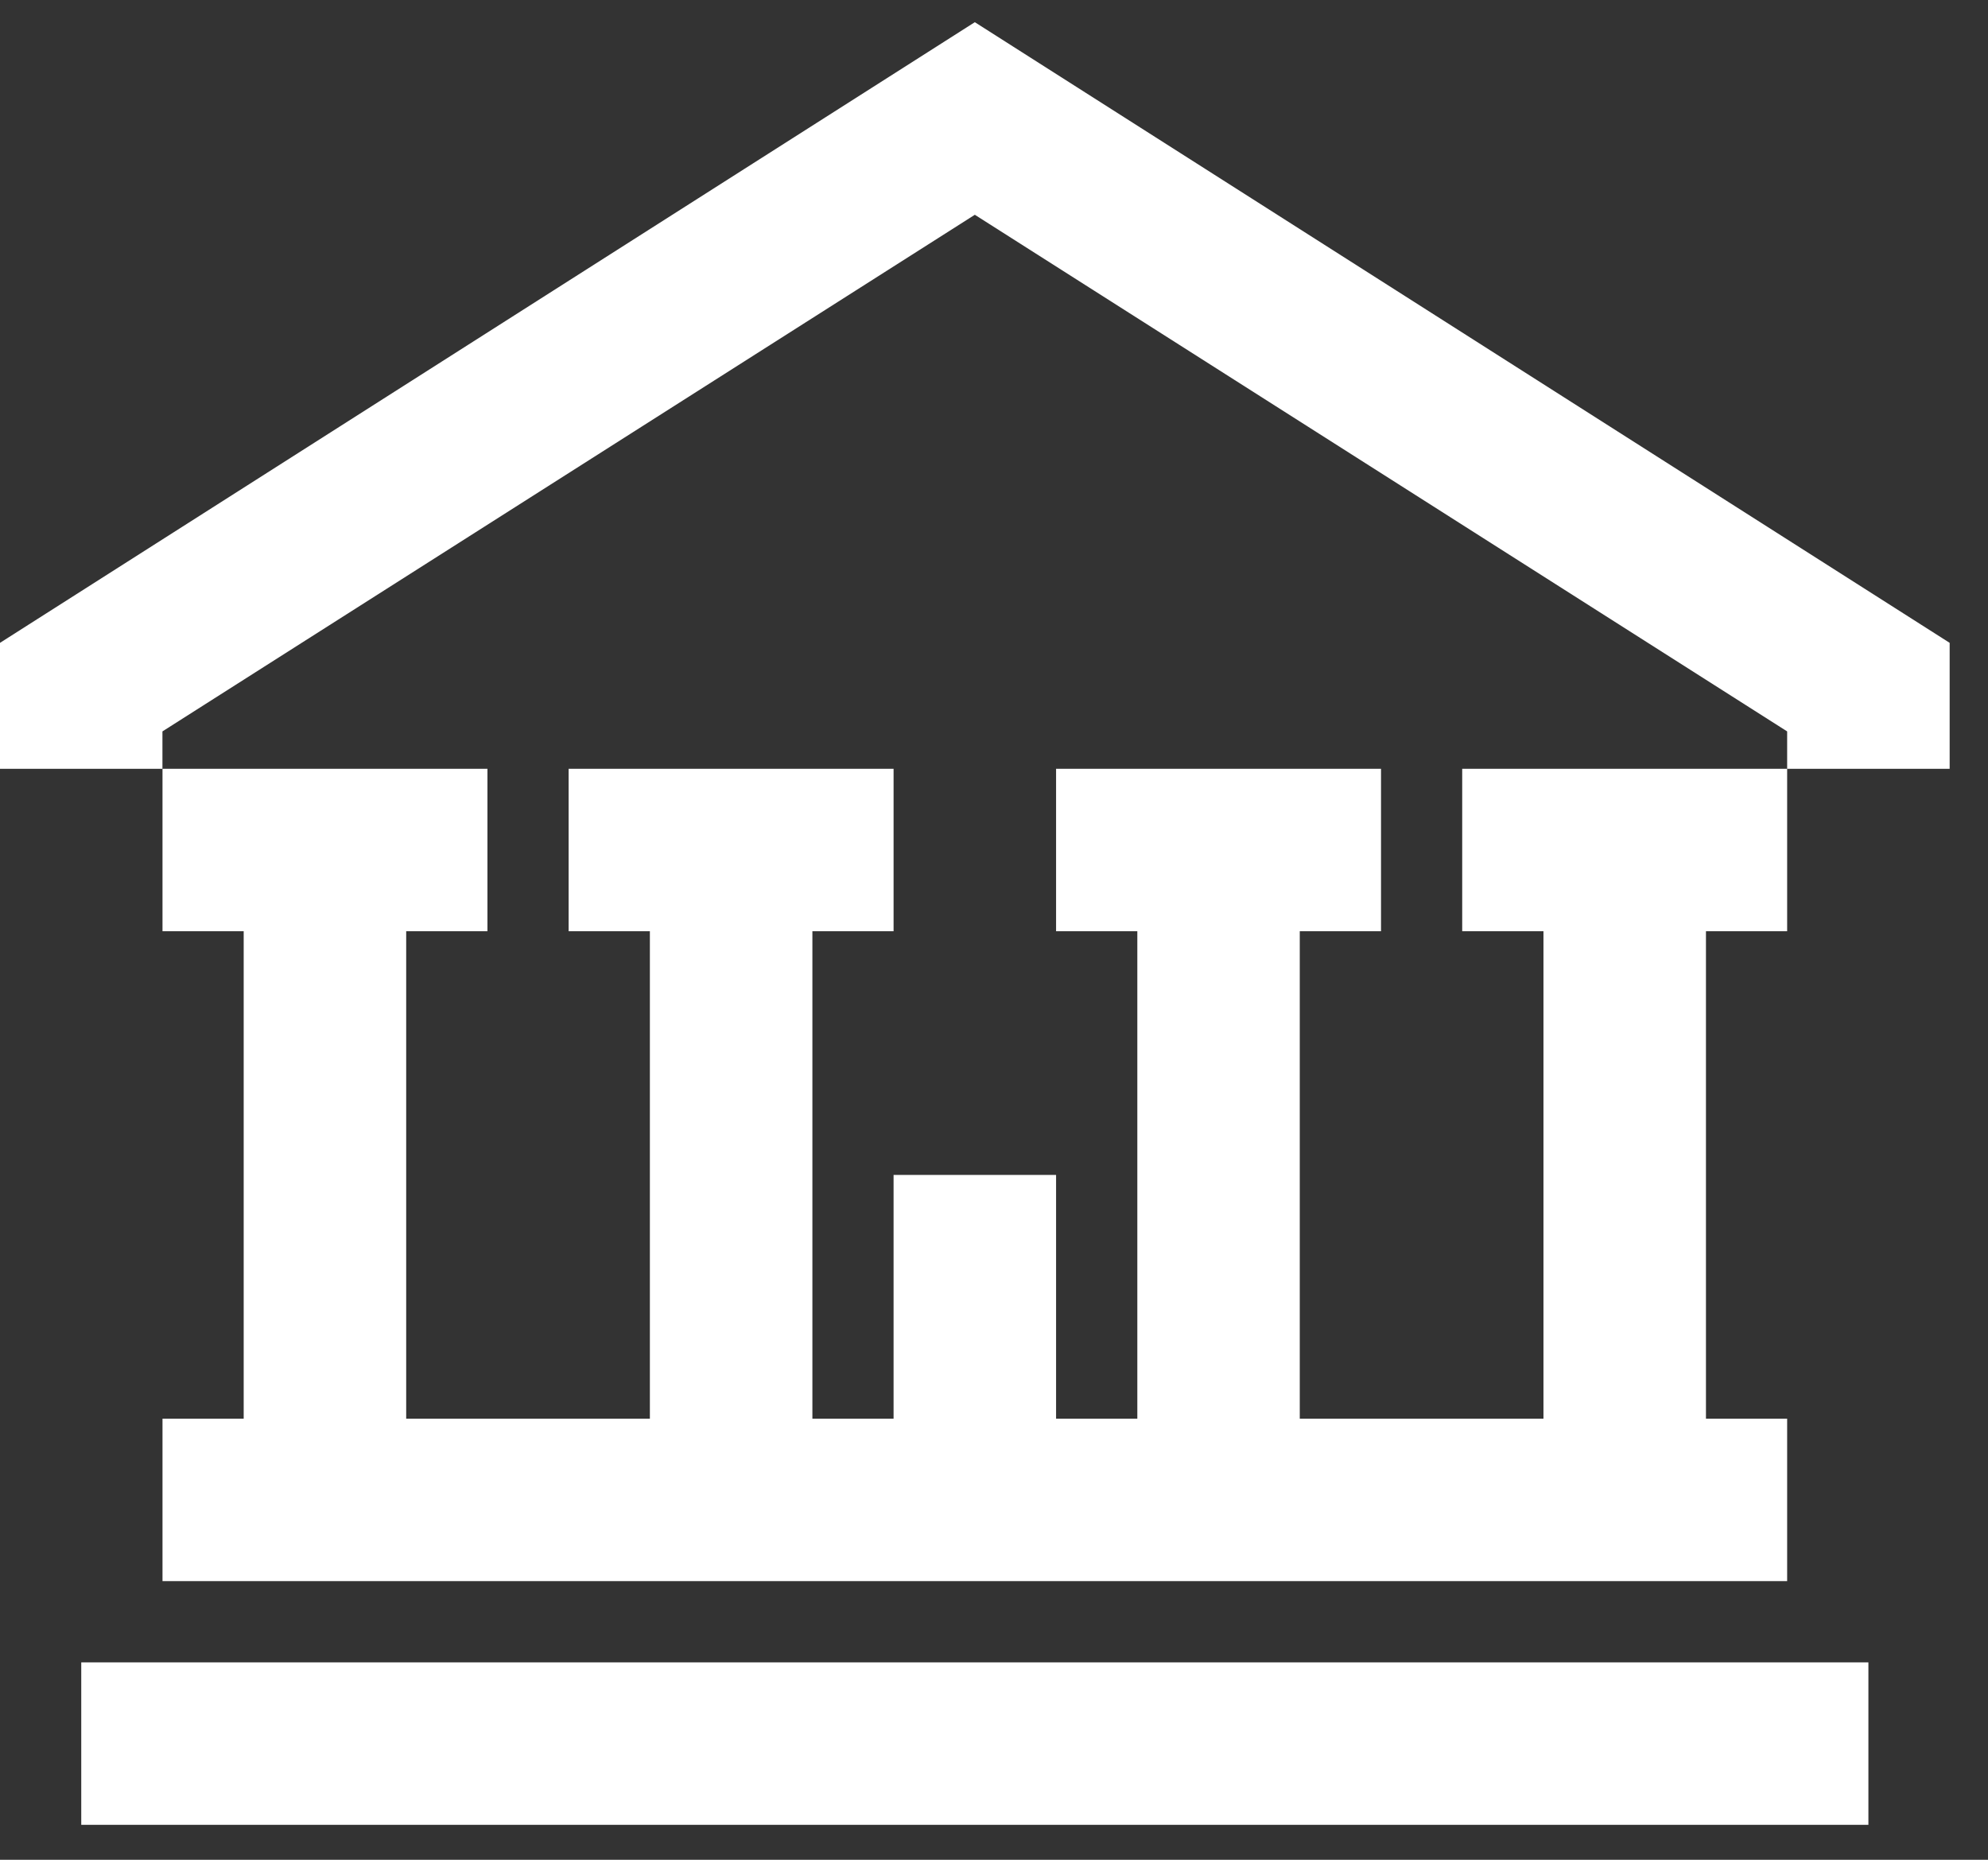 <svg width="31" height="29" viewBox="0 0 31 29" fill="none" xmlns="http://www.w3.org/2000/svg">
<rect x="0" y="0" width="31" height="29" fill="#333333" stroke="none"/>
<path d="M0 10.024V11.988H2.533V11.405L15.201 3.349L27.868 11.405V11.988H30.402V10.024L15.201 0.346L0 10.024Z" fill="white"/>
<path d="M29.135 25.922H1.267V28.455H29.135V25.922Z" fill="white"/>
<path d="M22.801 14.521H24.068V22.122H20.268V14.521H21.535V11.988H16.468V14.521H17.735V22.122H16.468V18.321H13.934V22.122H12.668V14.521H13.934V11.988H8.867V14.521H10.134V22.122H6.334V14.521H7.601V11.988H2.534V14.521H3.8V22.122H2.534V24.655H27.868V22.122H26.602V14.521H27.868V11.988H22.801V14.521Z" fill="white"/>
</svg>
